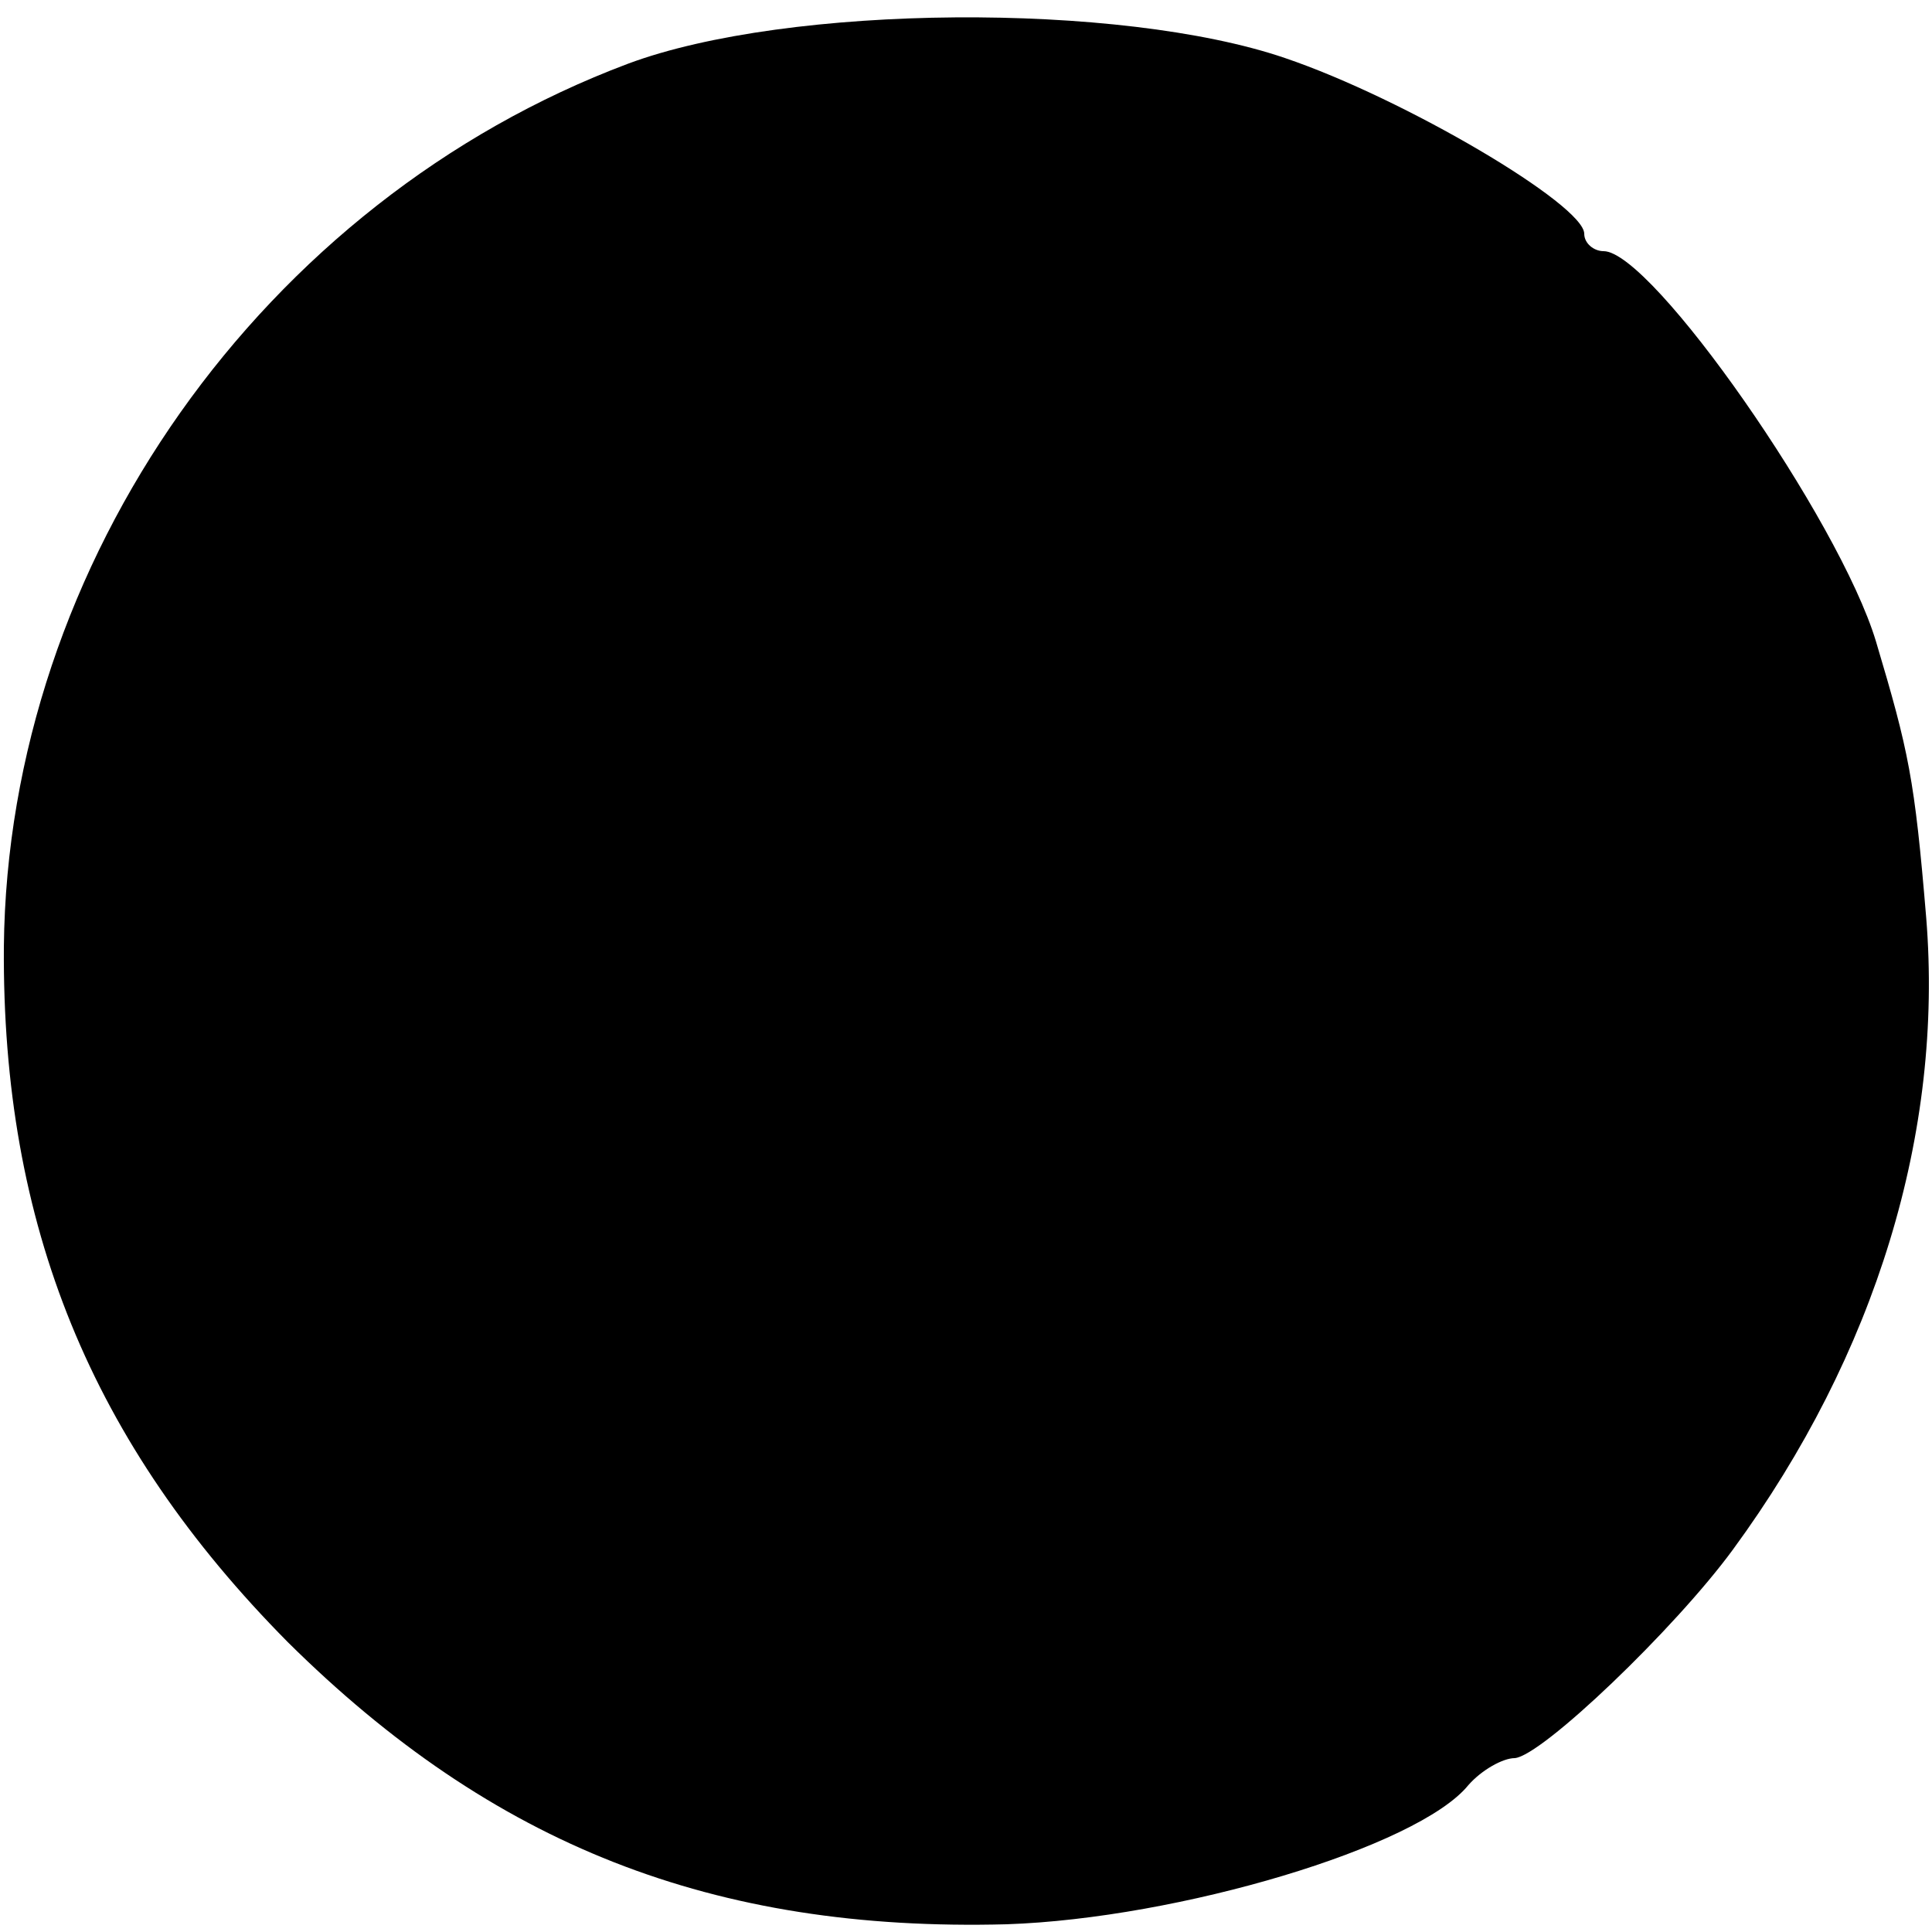 <?xml version="1.0" standalone="no"?>
<!DOCTYPE svg PUBLIC "-//W3C//DTD SVG 20010904//EN"
 "http://www.w3.org/TR/2001/REC-SVG-20010904/DTD/svg10.dtd">
<svg version="1.0" xmlns="http://www.w3.org/2000/svg"
 width="100pt" height="100pt" viewBox="0 0 100 100"
 preserveAspectRatio="xMidYMid meet">
<g transform="translate(0,100) scale(0.1,-0.1)"
fill="#000000" stroke="none">
<path d="M325 967 c-189 -71 -321 -258 -323 -457 -1 -144 45 -257 147 -360
106 -105 220 -150 372 -146 89 3 213 40 239 72 7 8 18 14 24 14 14 1 83 67
113 108 74 101 109 216 100 327 -6 72 -9 86 -26 143 -19 63 -116 202 -141 202
-5 0 -10 4 -10 9 0 15 -93 70 -155 91 -85 29 -257 28 -340 -3z"/>
</g>
</svg>
